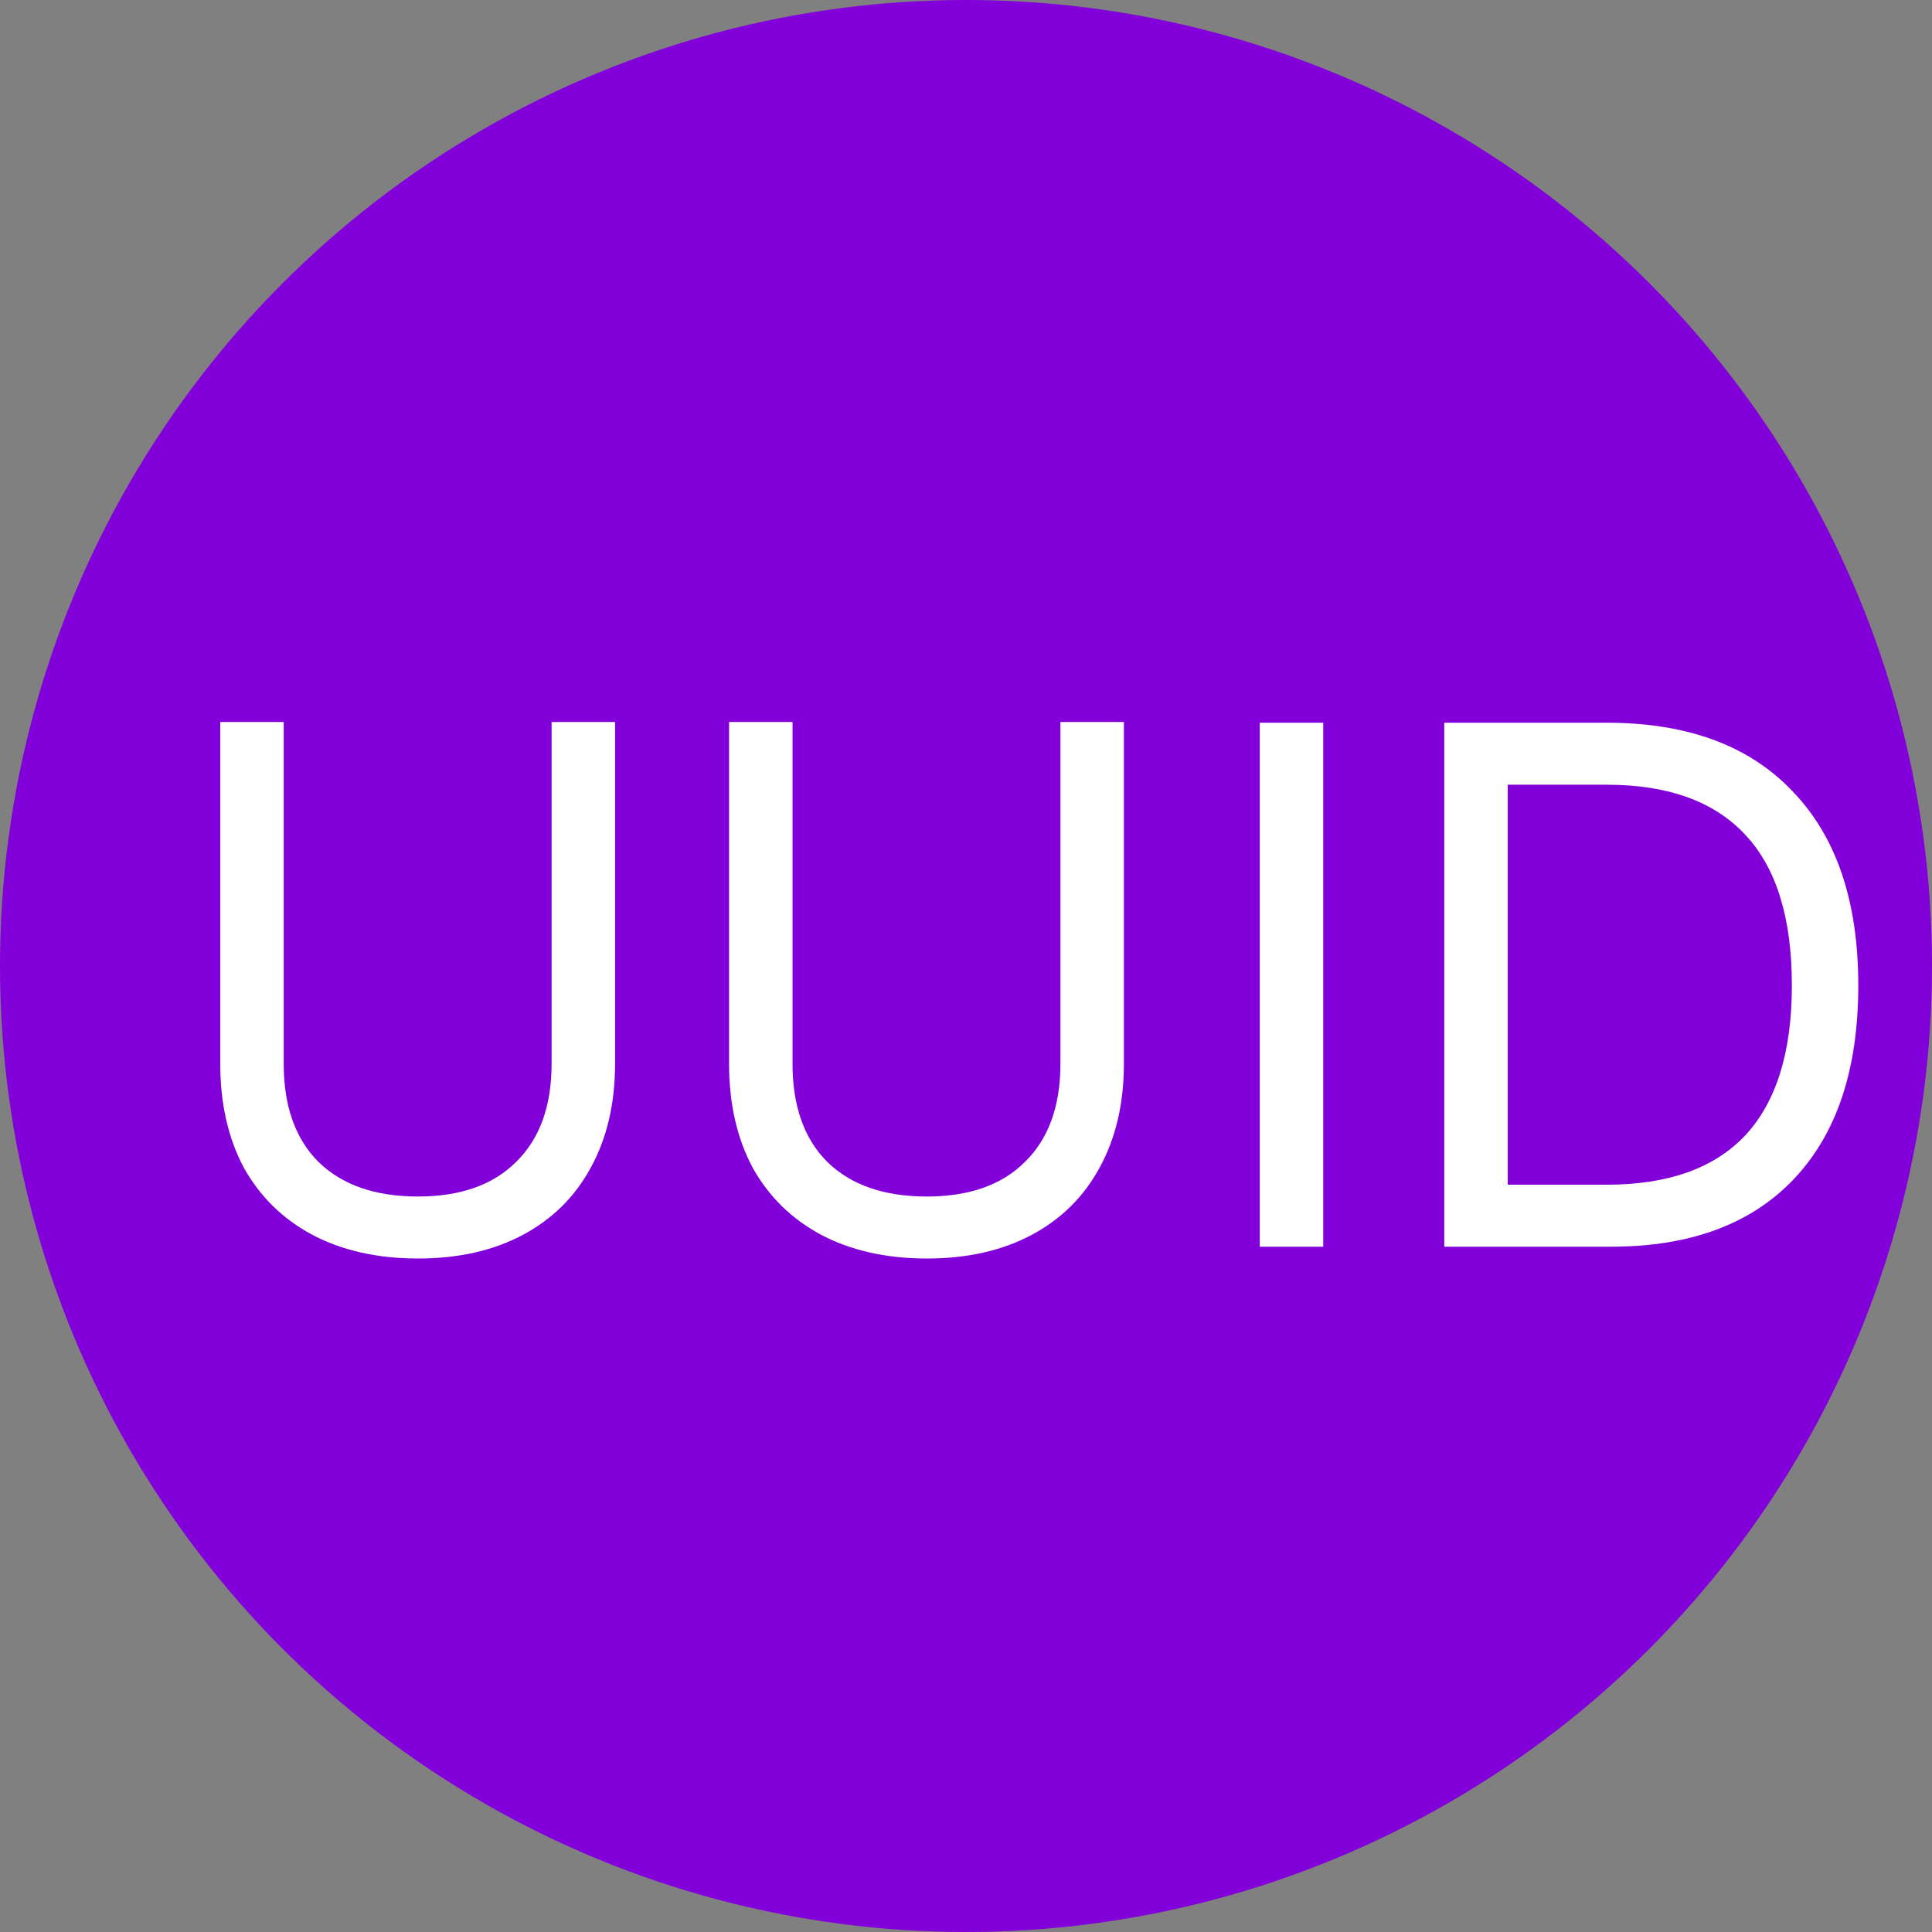 <svg width="733" height="733" viewBox="0 0 733 733" fill="none" xmlns="http://www.w3.org/2000/svg">
<rect x="0" y="0" width="733" height="733" fill="#808080" stroke="none"/>
<circle cx="366.5" cy="366.5" r="366.5" fill="#8200DA"/>
<path d="M158.6 477.48C143.293 477.48 129.947 474.493 118.56 468.52C107.36 462.547 98.68 454.053 92.52 443.04C86.547 431.84 83.56 418.68 83.56 403.56V273.92H107.64V403.56C107.64 419.613 112.027 432.027 120.8 440.8C129.76 449.573 142.36 453.96 158.6 453.96C174.653 453.96 187.067 449.573 195.84 440.8C204.8 432.027 209.28 419.613 209.28 403.56V273.92H233.36V403.56C233.36 418.68 230.28 431.84 224.12 443.04C218.147 454.053 209.56 462.547 198.36 468.52C187.16 474.493 173.907 477.48 158.6 477.48ZM351.647 477.48C336.34 477.48 322.994 474.493 311.607 468.52C300.407 462.547 291.727 454.053 285.567 443.04C279.594 431.84 276.607 418.68 276.607 403.56V273.92H300.687V403.56C300.687 419.613 305.074 432.027 313.847 440.8C322.807 449.573 335.407 453.96 351.647 453.96C367.7 453.96 380.114 449.573 388.887 440.8C397.847 432.027 402.327 419.613 402.327 403.56V273.92H426.407V403.56C426.407 418.68 423.327 431.84 417.167 443.04C411.194 454.053 402.607 462.547 391.407 468.52C380.207 474.493 366.954 477.48 351.647 477.48ZM477.955 473V274.2H502.035V473H477.955ZM547.955 473V274.2H609.555C640.169 274.2 663.689 282.88 680.115 300.24C696.729 317.413 705.035 341.96 705.035 373.88C705.035 405.613 696.915 430.067 680.675 447.24C664.435 464.413 641.289 473 611.235 473H547.955ZM572.035 449.48H609.555C632.889 449.48 650.435 443.227 662.195 430.72C673.955 418.027 679.835 399.08 679.835 373.88C679.835 348.307 673.955 329.267 662.195 316.76C650.435 304.067 632.889 297.72 609.555 297.72H572.035V449.48Z" fill="white"/>
</svg>
